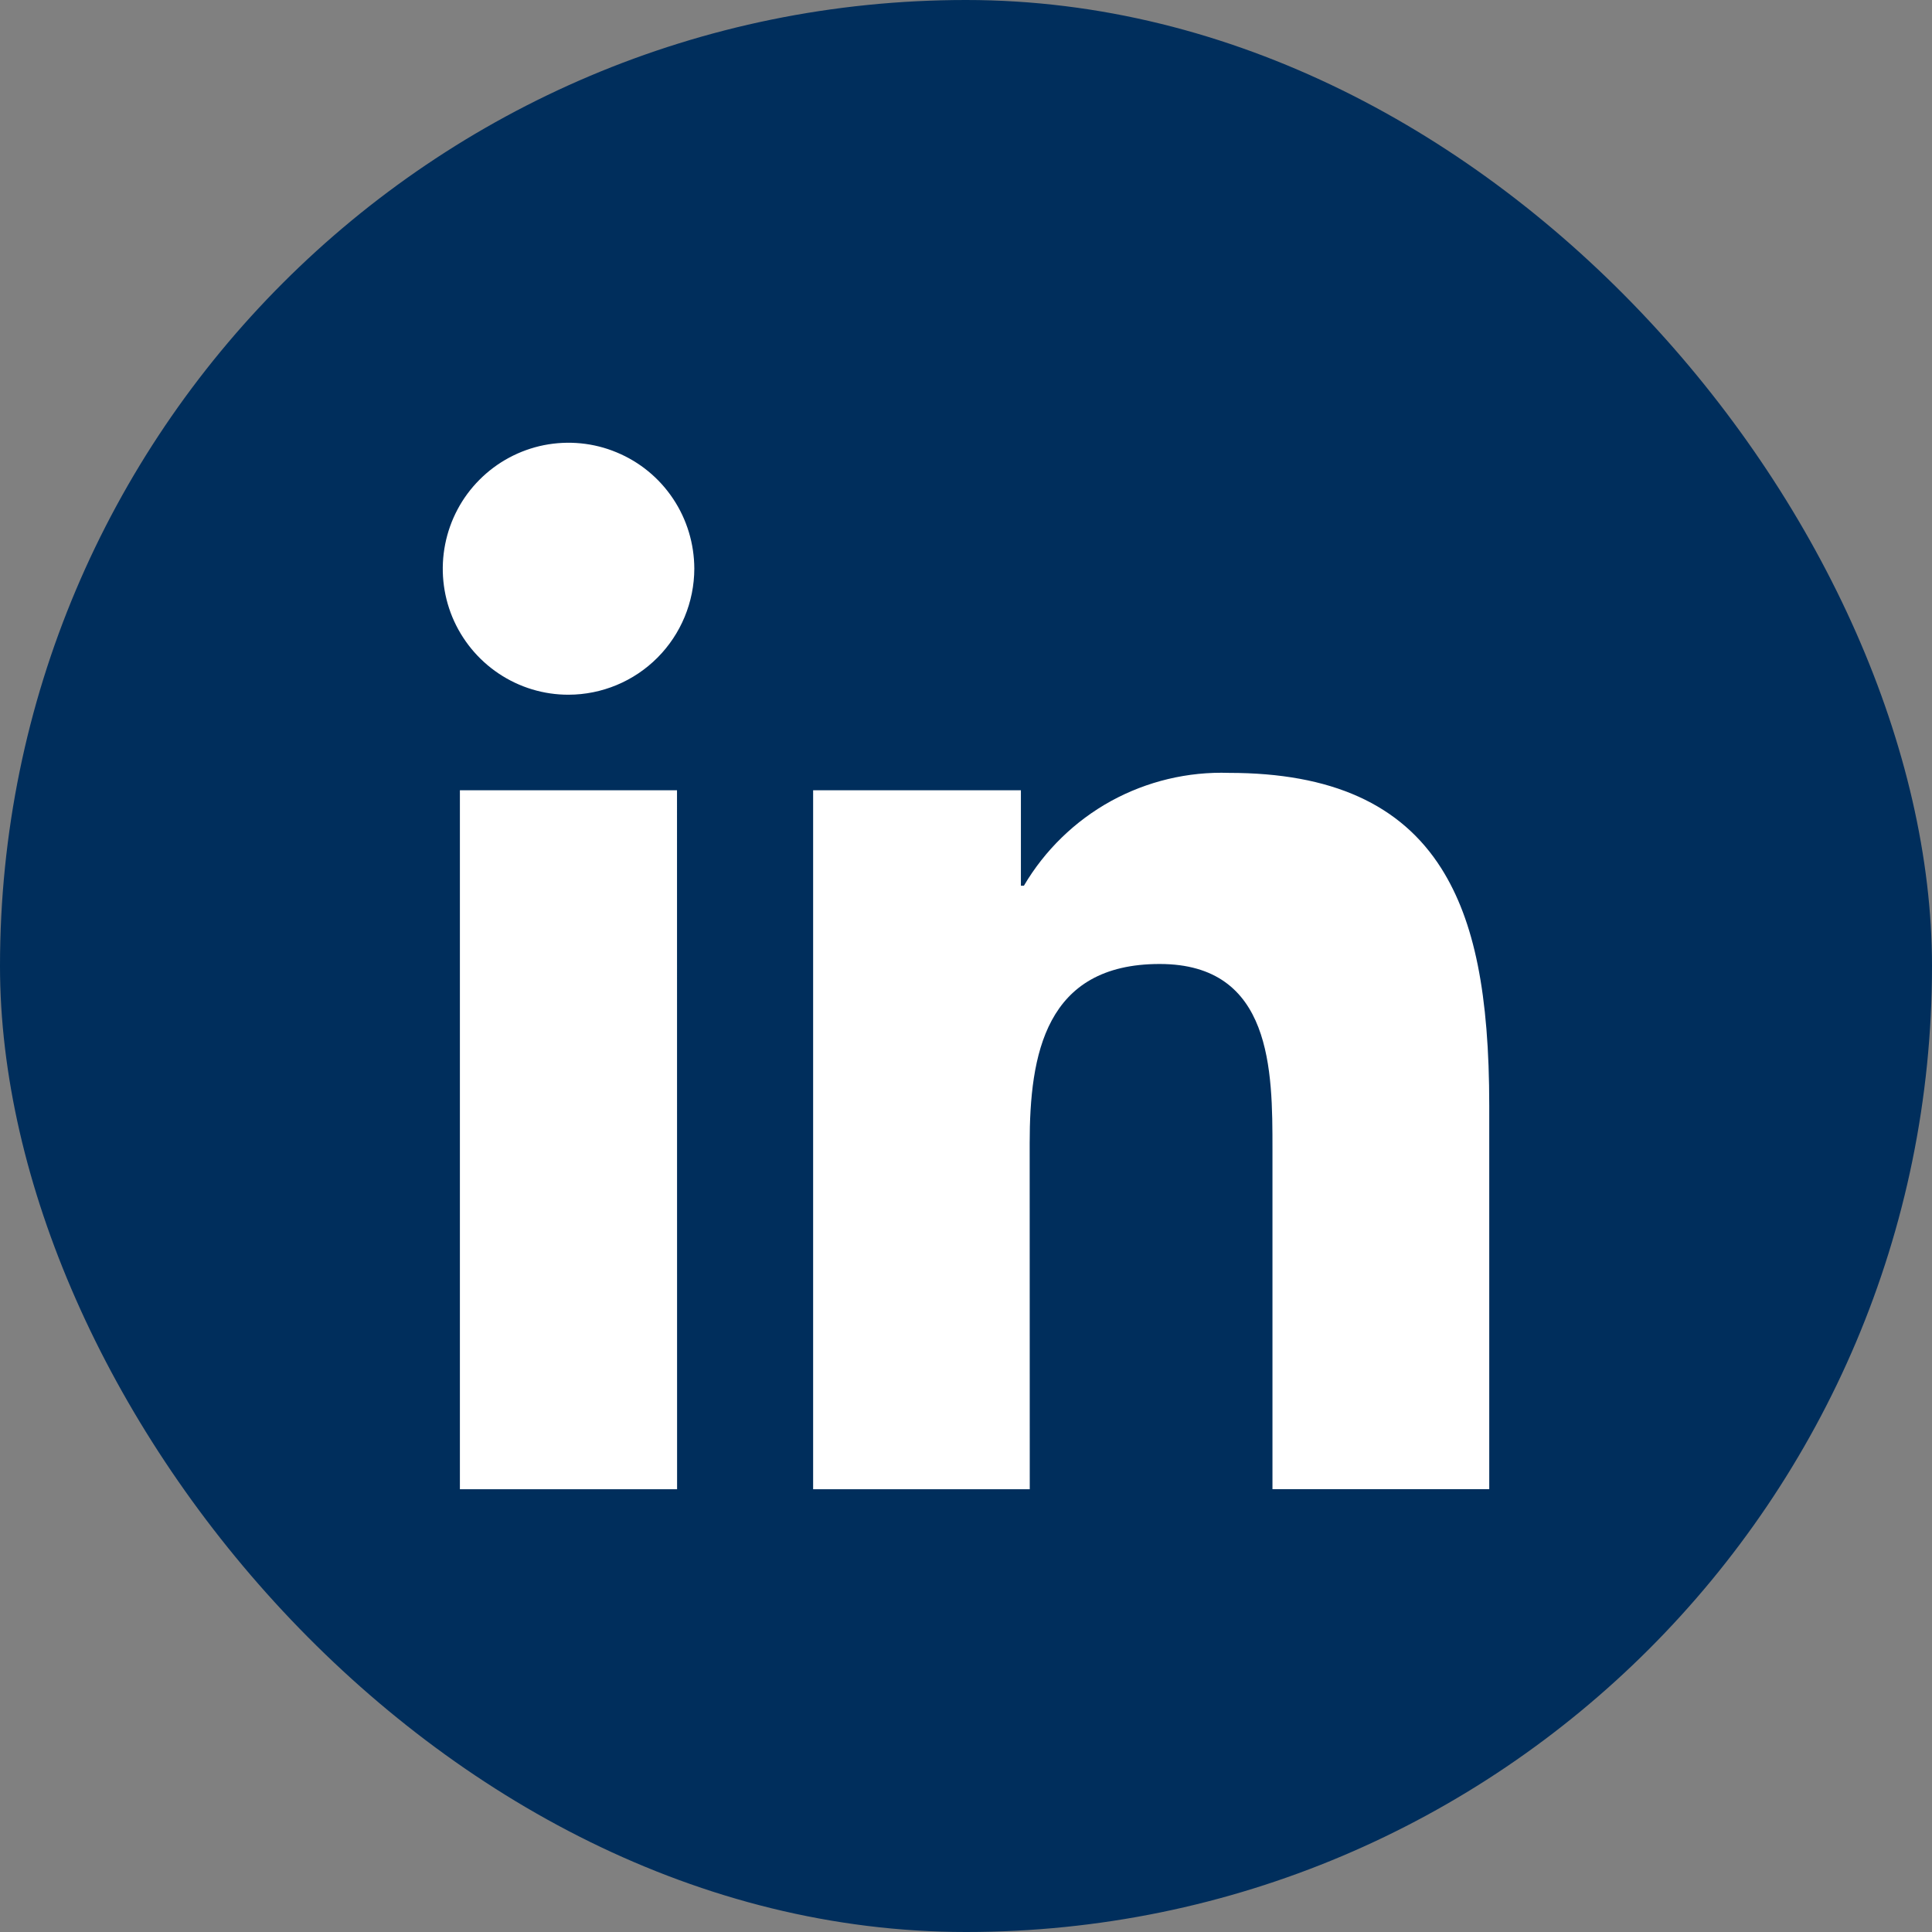 <svg xmlns="http://www.w3.org/2000/svg" width="24" height="24" viewBox="0 0 24 24" fill="none"><rect x="0" y="0" width="24" height="24" fill="#808080" stroke="none"/><rect width="24" height="24" rx="12" fill="#002E5C"></rect><path d="M12.792 18.5H10.101V9.817H12.682V11.003H12.719C12.979 10.562 13.353 10.198 13.801 9.951C14.25 9.705 14.756 9.584 15.268 9.601C16.539 9.601 17.402 9.99 17.907 10.791C18.317 11.443 18.5 12.351 18.5 13.737V18.499H15.807V14.276C15.807 13.305 15.807 11.975 14.406 11.975C12.983 11.975 12.791 13.102 12.791 14.204L12.792 18.5ZM8.411 18.5H5.713V9.817H8.41L8.411 18.5ZM7.063 8.63C6.754 8.631 6.452 8.539 6.195 8.367C5.938 8.195 5.738 7.951 5.619 7.665C5.501 7.379 5.47 7.065 5.53 6.761C5.59 6.457 5.738 6.178 5.957 5.959C6.175 5.74 6.453 5.591 6.756 5.53C7.059 5.47 7.374 5.5 7.659 5.619C7.945 5.737 8.189 5.937 8.361 6.195C8.533 6.452 8.624 6.755 8.625 7.064C8.624 7.479 8.459 7.877 8.167 8.17C7.874 8.464 7.477 8.629 7.063 8.63Z" fill="white"></path></svg>